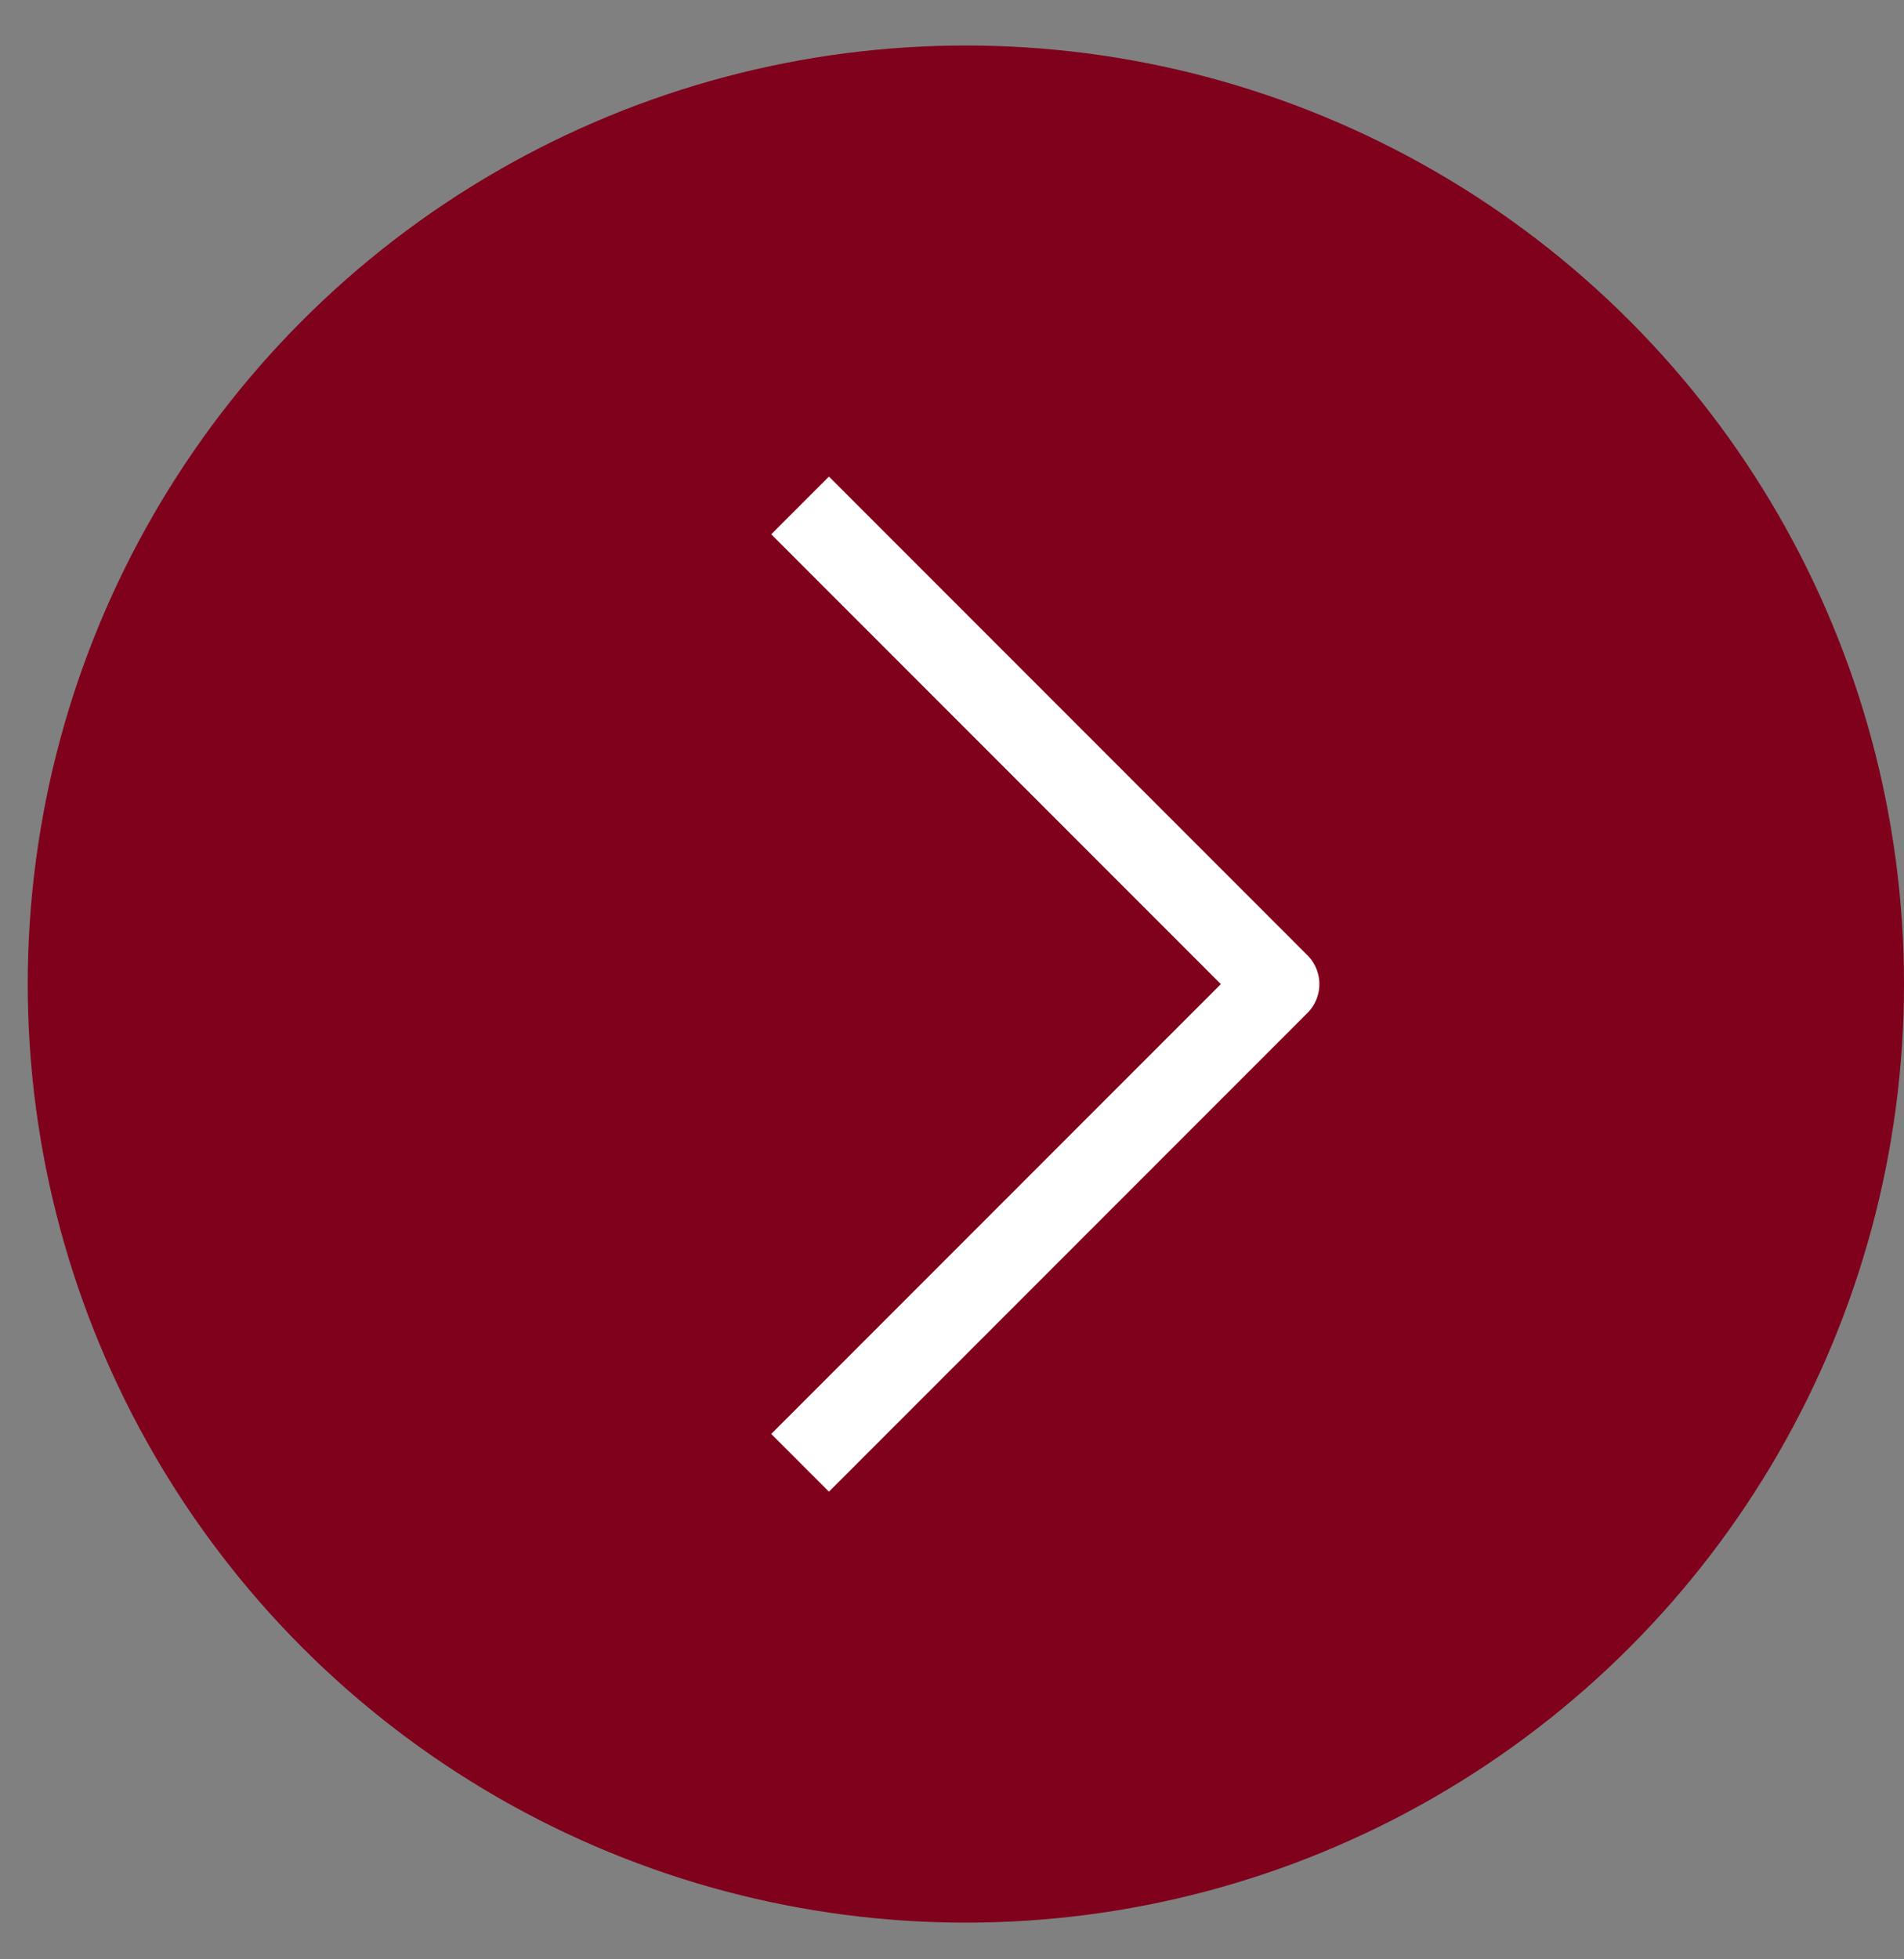 <svg width="35" height="36" viewBox="0 0 35 36" fill="none" xmlns="http://www.w3.org/2000/svg">
<rect x="0" y="0" width="35" height="36" fill="#808080" stroke="none"/>
<circle cx="17.755" cy="18.081" r="16.345" fill="#80011C" stroke="#80011C" stroke-width="1.8"/>
<path d="M15.238 9.817L23.503 18.082L15.238 26.347" stroke="white" stroke-width="1.5" stroke-linecap="square" stroke-linejoin="round"/>
</svg>
